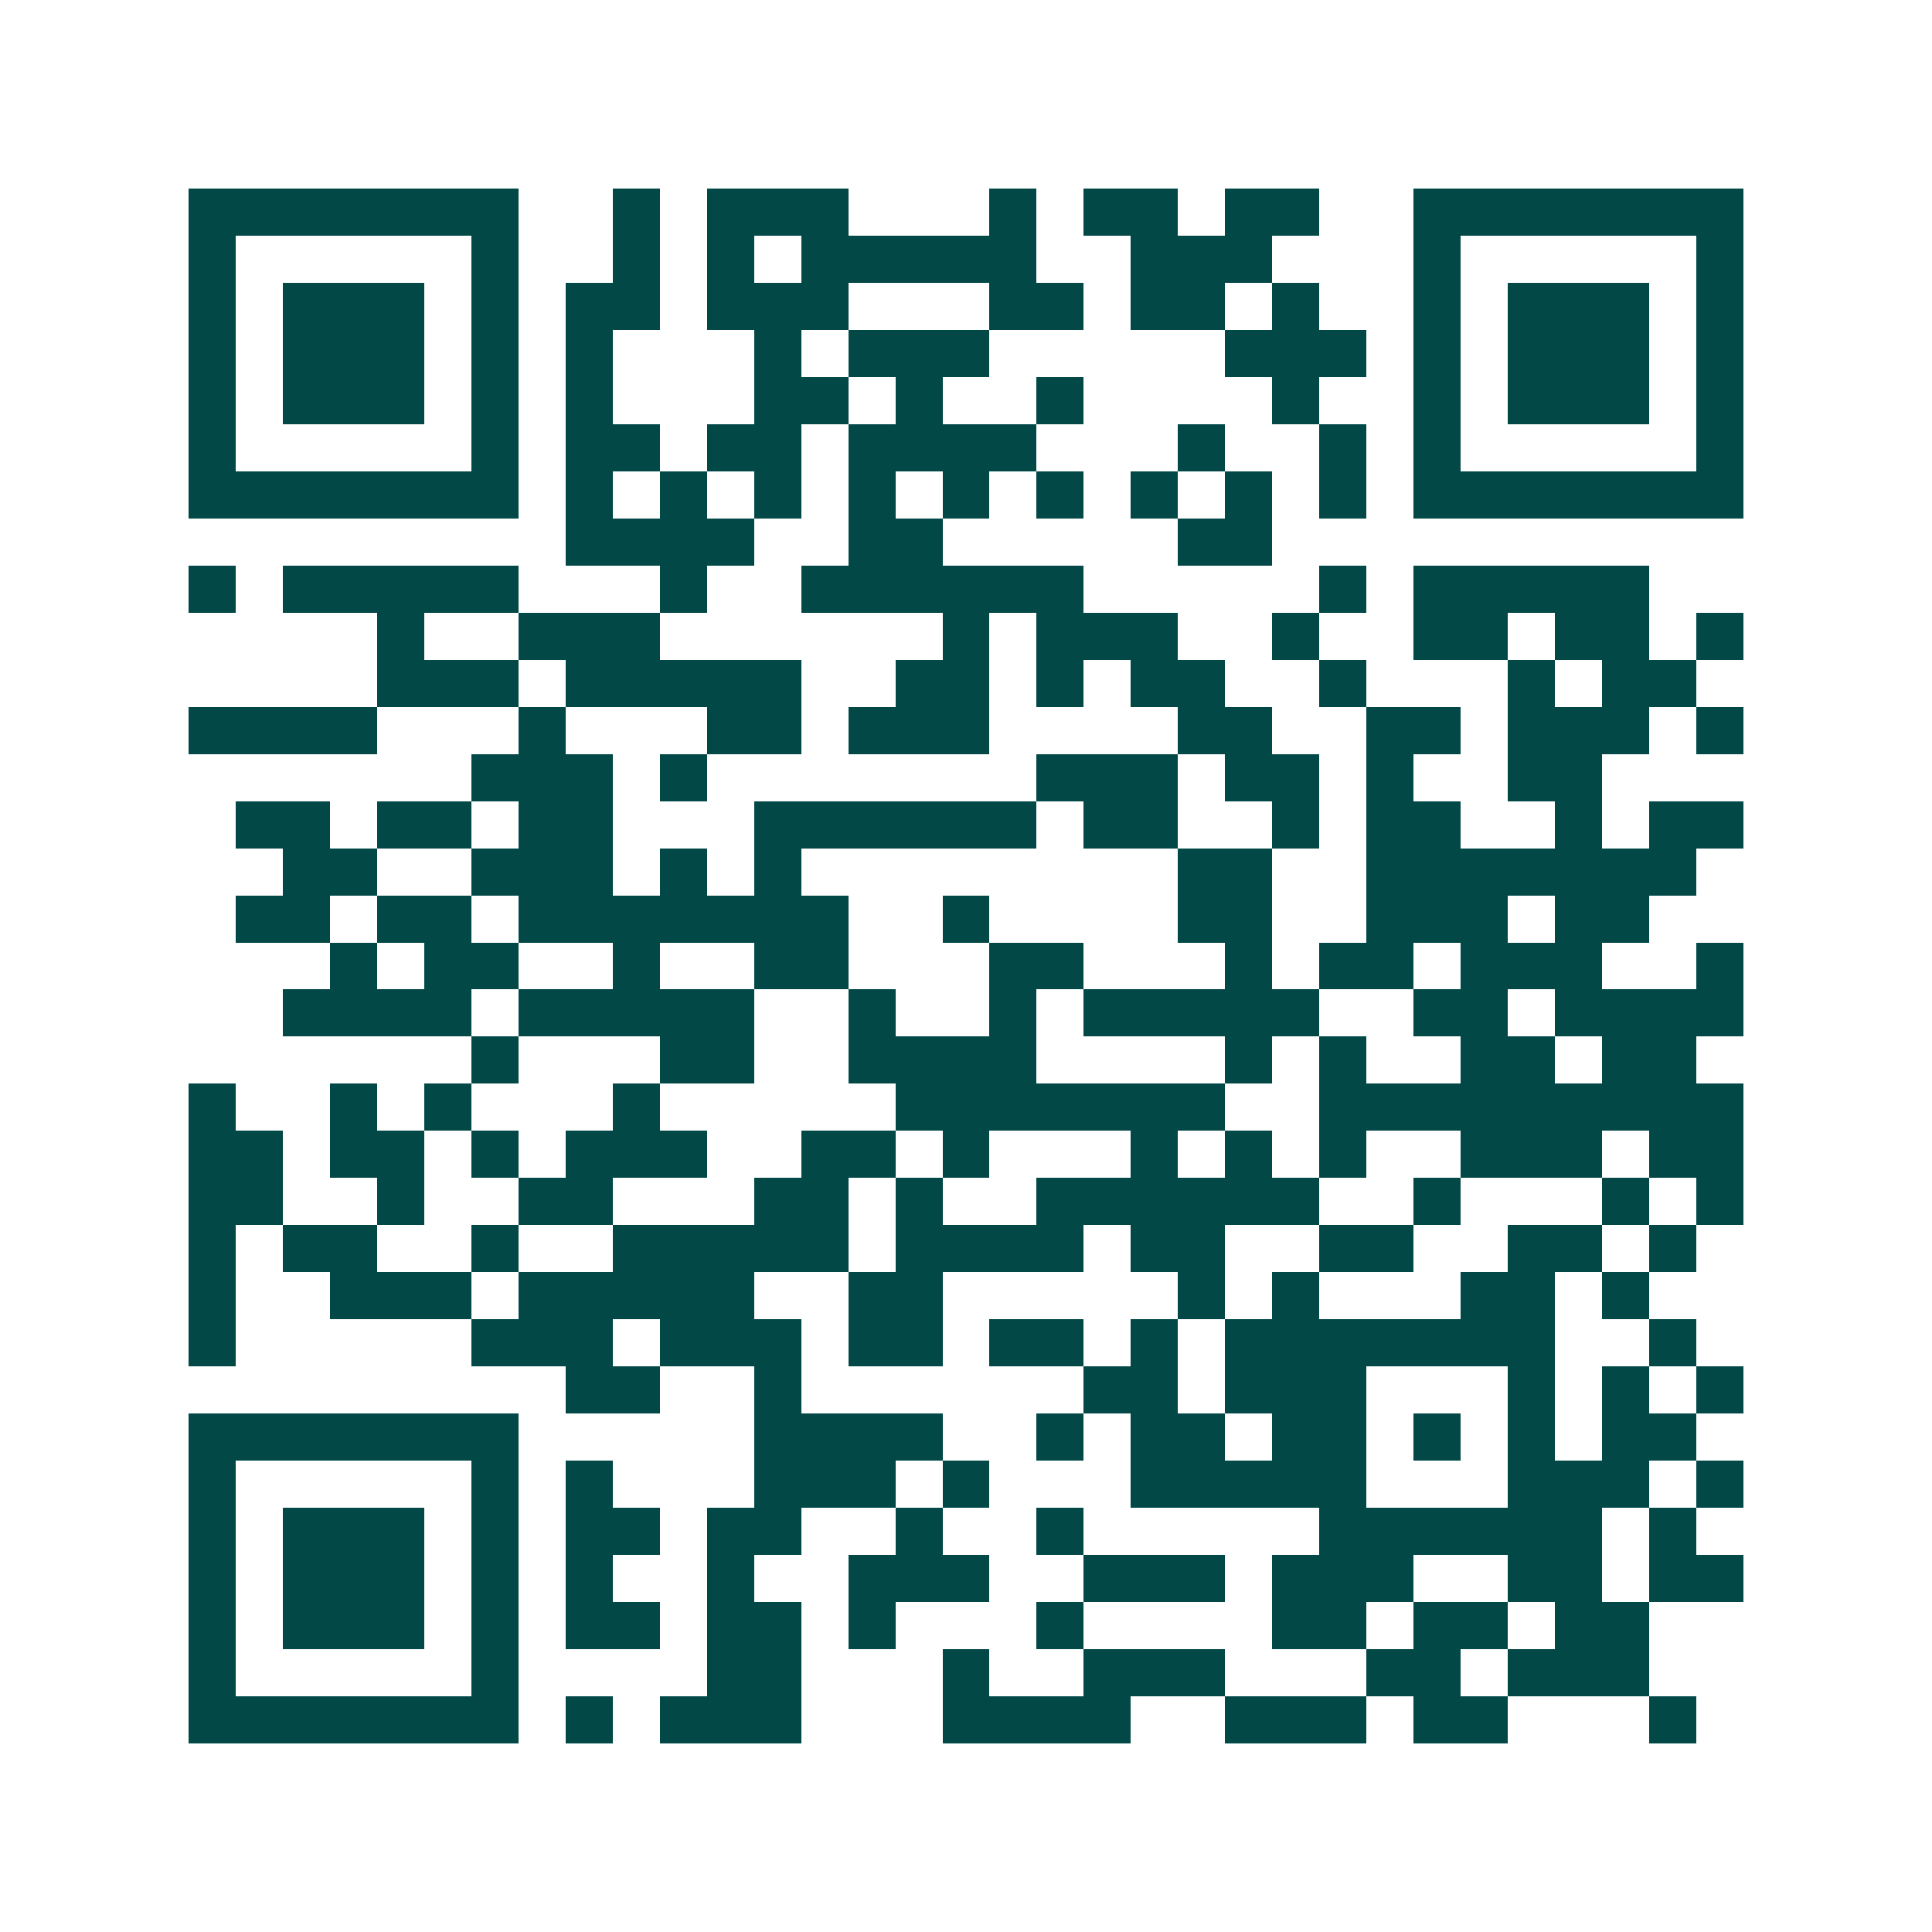 <svg xmlns="http://www.w3.org/2000/svg" width="200" height="200" viewBox="0 0 41 41" shape-rendering="crispEdges"><path fill="#ffffff" d="M0 0h41v41H0z"/><path stroke="#014847" d="M4 4.5h7m2 0h1m1 0h3m3 0h1m1 0h2m1 0h2m2 0h7M4 5.5h1m5 0h1m2 0h1m1 0h1m1 0h5m2 0h3m3 0h1m5 0h1M4 6.5h1m1 0h3m1 0h1m1 0h2m1 0h3m3 0h2m1 0h2m1 0h1m2 0h1m1 0h3m1 0h1M4 7.5h1m1 0h3m1 0h1m1 0h1m3 0h1m1 0h3m5 0h3m1 0h1m1 0h3m1 0h1M4 8.5h1m1 0h3m1 0h1m1 0h1m3 0h2m1 0h1m2 0h1m4 0h1m2 0h1m1 0h3m1 0h1M4 9.5h1m5 0h1m1 0h2m1 0h2m1 0h4m3 0h1m2 0h1m1 0h1m5 0h1M4 10.5h7m1 0h1m1 0h1m1 0h1m1 0h1m1 0h1m1 0h1m1 0h1m1 0h1m1 0h1m1 0h7M12 11.5h4m2 0h2m5 0h2M4 12.5h1m1 0h5m3 0h1m2 0h6m5 0h1m1 0h5M8 13.5h1m2 0h3m6 0h1m1 0h3m2 0h1m2 0h2m1 0h2m1 0h1M8 14.5h3m1 0h5m2 0h2m1 0h1m1 0h2m2 0h1m3 0h1m1 0h2M4 15.5h4m3 0h1m3 0h2m1 0h3m4 0h2m2 0h2m1 0h3m1 0h1M10 16.5h3m1 0h1m7 0h3m1 0h2m1 0h1m2 0h2M5 17.5h2m1 0h2m1 0h2m3 0h6m1 0h2m2 0h1m1 0h2m2 0h1m1 0h2M6 18.5h2m2 0h3m1 0h1m1 0h1m8 0h2m2 0h7M5 19.5h2m1 0h2m1 0h7m2 0h1m4 0h2m2 0h3m1 0h2M7 20.5h1m1 0h2m2 0h1m2 0h2m3 0h2m3 0h1m1 0h2m1 0h3m2 0h1M6 21.5h4m1 0h5m2 0h1m2 0h1m1 0h5m2 0h2m1 0h4M10 22.5h1m3 0h2m2 0h4m4 0h1m1 0h1m2 0h2m1 0h2M4 23.5h1m2 0h1m1 0h1m3 0h1m5 0h7m2 0h9M4 24.5h2m1 0h2m1 0h1m1 0h3m2 0h2m1 0h1m3 0h1m1 0h1m1 0h1m2 0h3m1 0h2M4 25.5h2m2 0h1m2 0h2m3 0h2m1 0h1m2 0h6m2 0h1m3 0h1m1 0h1M4 26.5h1m1 0h2m2 0h1m2 0h5m1 0h4m1 0h2m2 0h2m2 0h2m1 0h1M4 27.5h1m2 0h3m1 0h5m2 0h2m5 0h1m1 0h1m3 0h2m1 0h1M4 28.5h1m5 0h3m1 0h3m1 0h2m1 0h2m1 0h1m1 0h7m2 0h1M12 29.5h2m2 0h1m6 0h2m1 0h3m3 0h1m1 0h1m1 0h1M4 30.5h7m5 0h4m2 0h1m1 0h2m1 0h2m1 0h1m1 0h1m1 0h2M4 31.5h1m5 0h1m1 0h1m3 0h3m1 0h1m3 0h5m3 0h3m1 0h1M4 32.5h1m1 0h3m1 0h1m1 0h2m1 0h2m2 0h1m2 0h1m5 0h6m1 0h1M4 33.5h1m1 0h3m1 0h1m1 0h1m2 0h1m2 0h3m2 0h3m1 0h3m2 0h2m1 0h2M4 34.5h1m1 0h3m1 0h1m1 0h2m1 0h2m1 0h1m3 0h1m4 0h2m1 0h2m1 0h2M4 35.5h1m5 0h1m4 0h2m3 0h1m2 0h3m3 0h2m1 0h3M4 36.5h7m1 0h1m1 0h3m3 0h4m2 0h3m1 0h2m3 0h1"/></svg>

